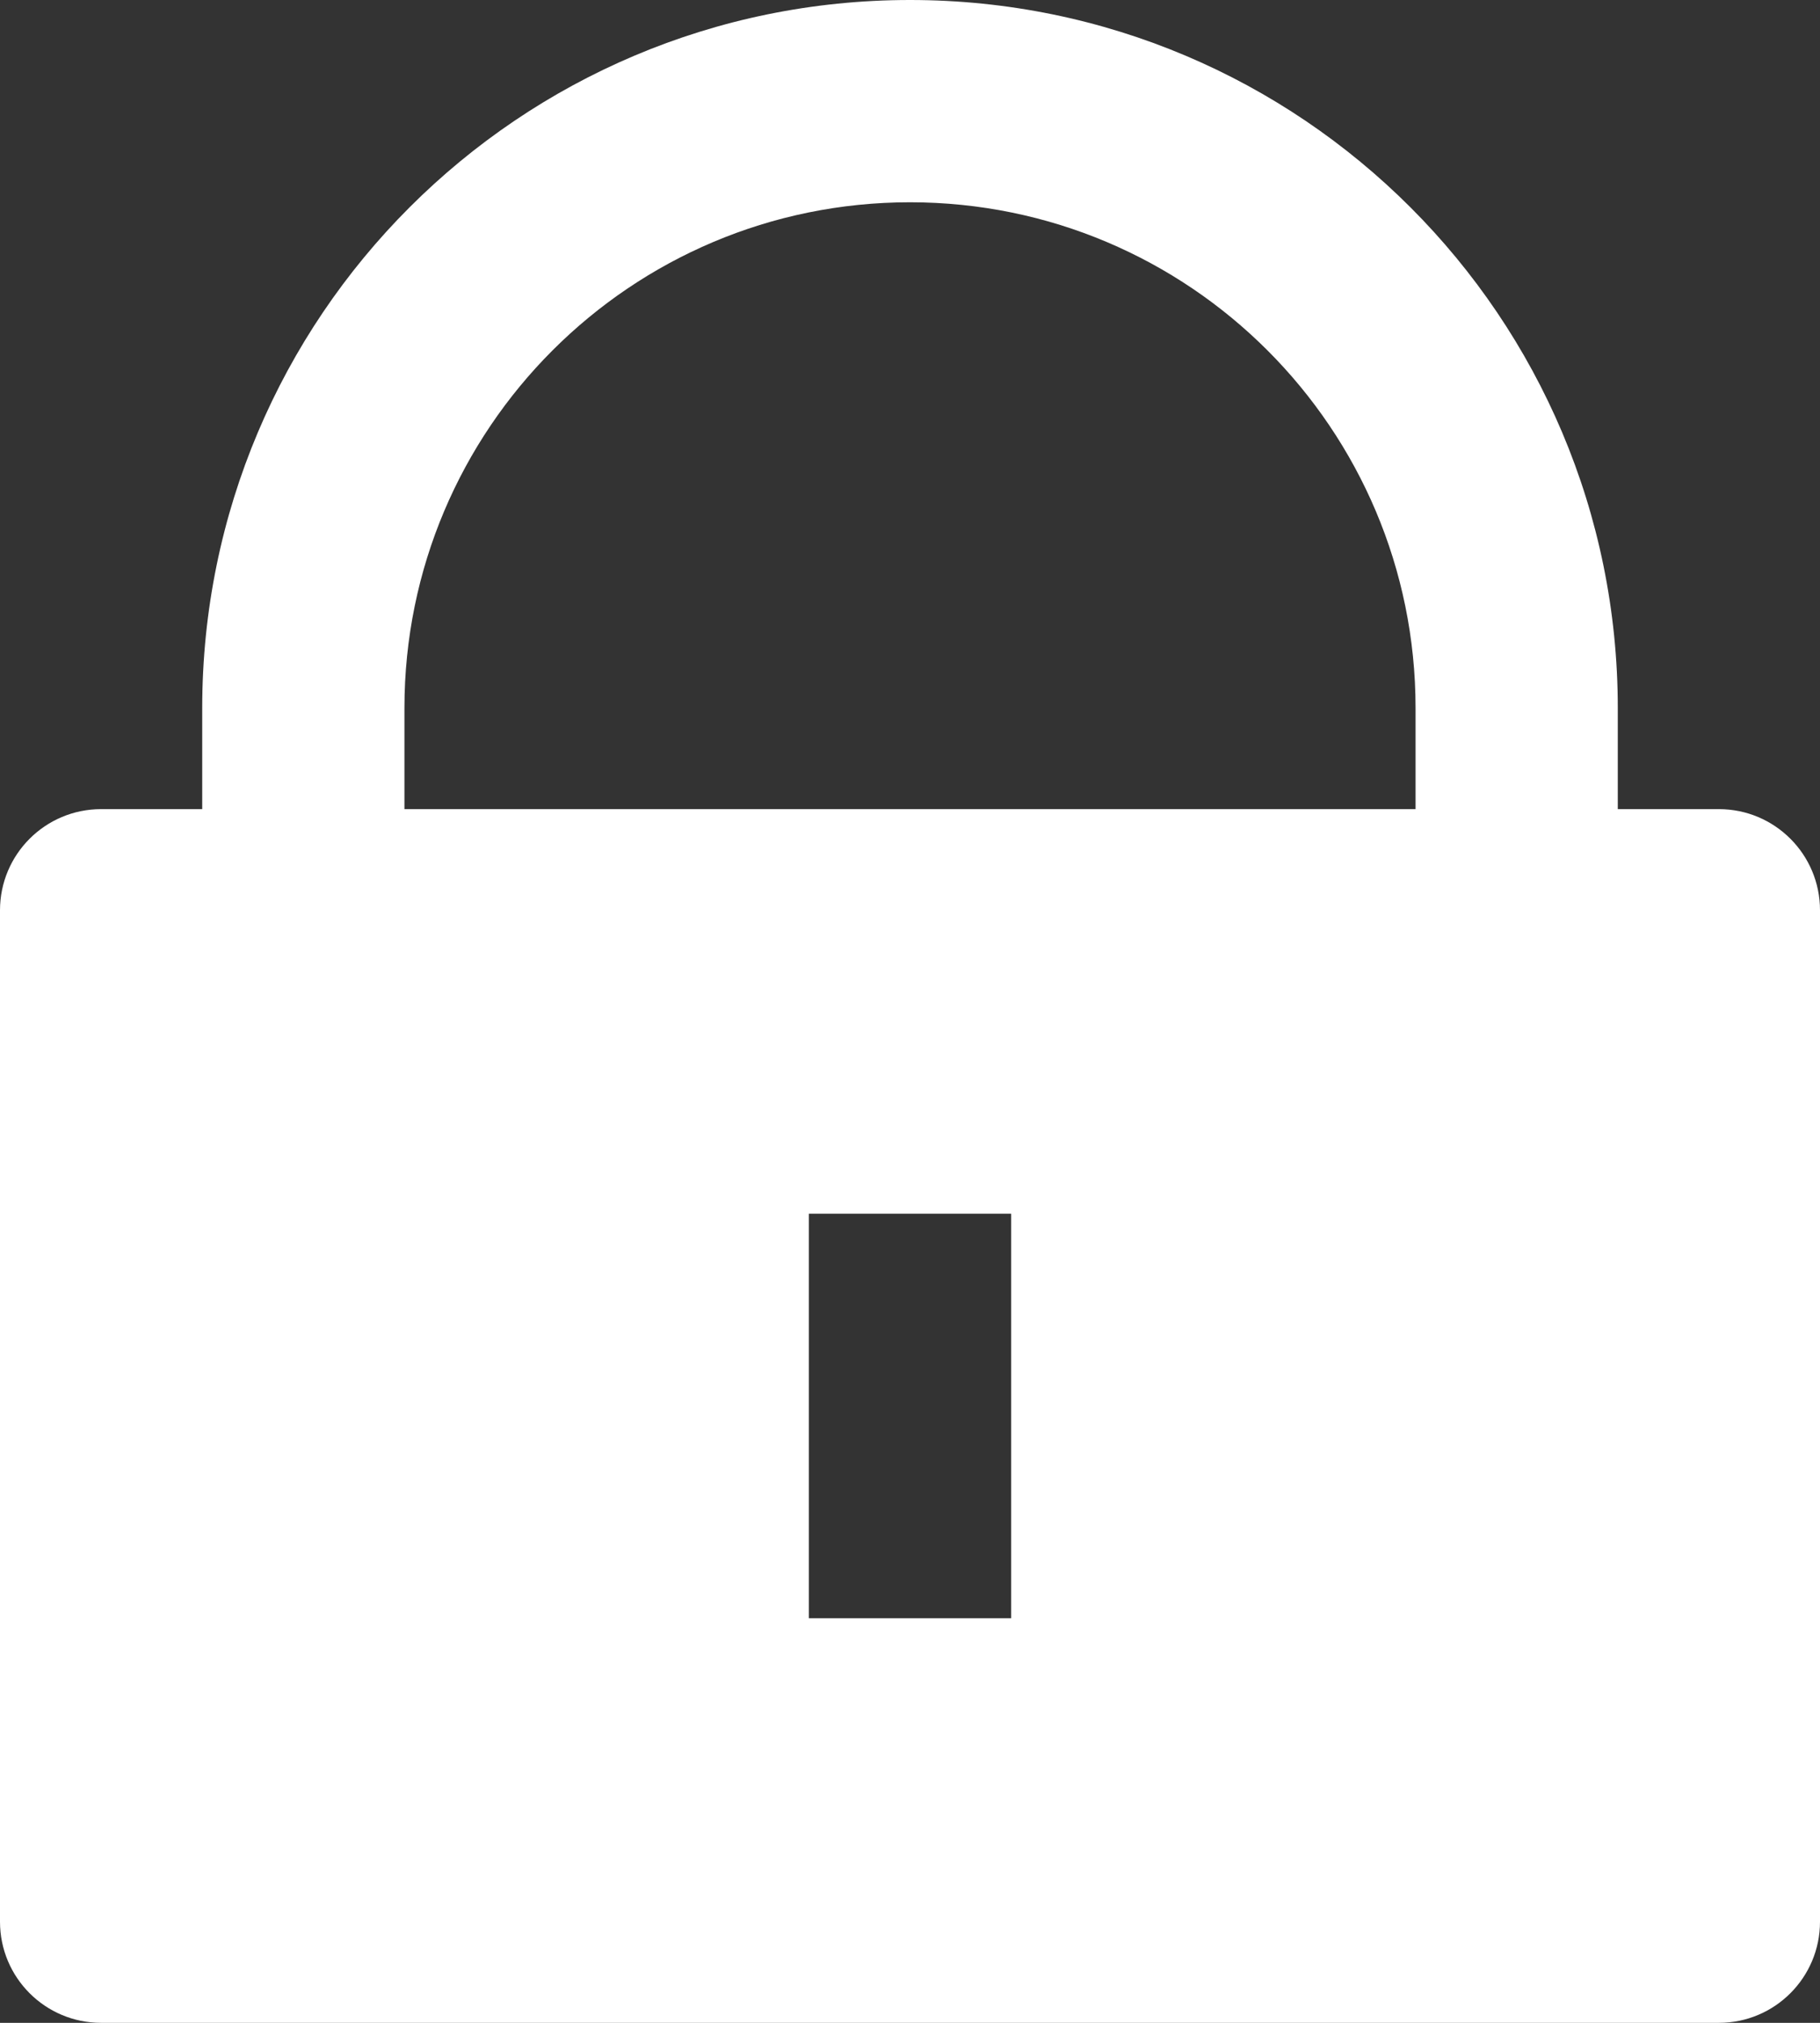 ﻿<?xml version="1.0" encoding="utf-8"?>
<svg version="1.1" xmlns:xlink="http://www.w3.org/1999/xlink" width="36px" height="40px" xmlns="http://www.w3.org/2000/svg">
  <rect width="100%" height="100%" fill="#333333" stroke="none"/>
  <g transform="matrix(1 0 0 1 -220 -2207 )">
    <path d="M 32 14  L 32 16  L 34 16  C 35.105 16  36 16.895  36 18  L 36 38  C 36 39.105  35.105 40  34 40  L 2 40  C 0.895 40  0 39.105  0 38  L 0 18  C 0 16.895  0.895 16  2 16  L 4 16  L 4 14  C 4 6.268  10.268 0  18 0  C 25.732 0  32 6.268  32 14  Z M 8 16  L 28 16  L 28 14  C 28 8.477  23.523 4  18 4  C 12.477 4  8 8.477  8 14  L 8 16  Z M 20 24  L 16 24  L 16 32  L 20 32  L 20 24  Z " fill-rule="nonzero" fill="#ffffff" stroke="none" transform="matrix(1 0 0 1 220 2207 )" />
  </g>
</svg>